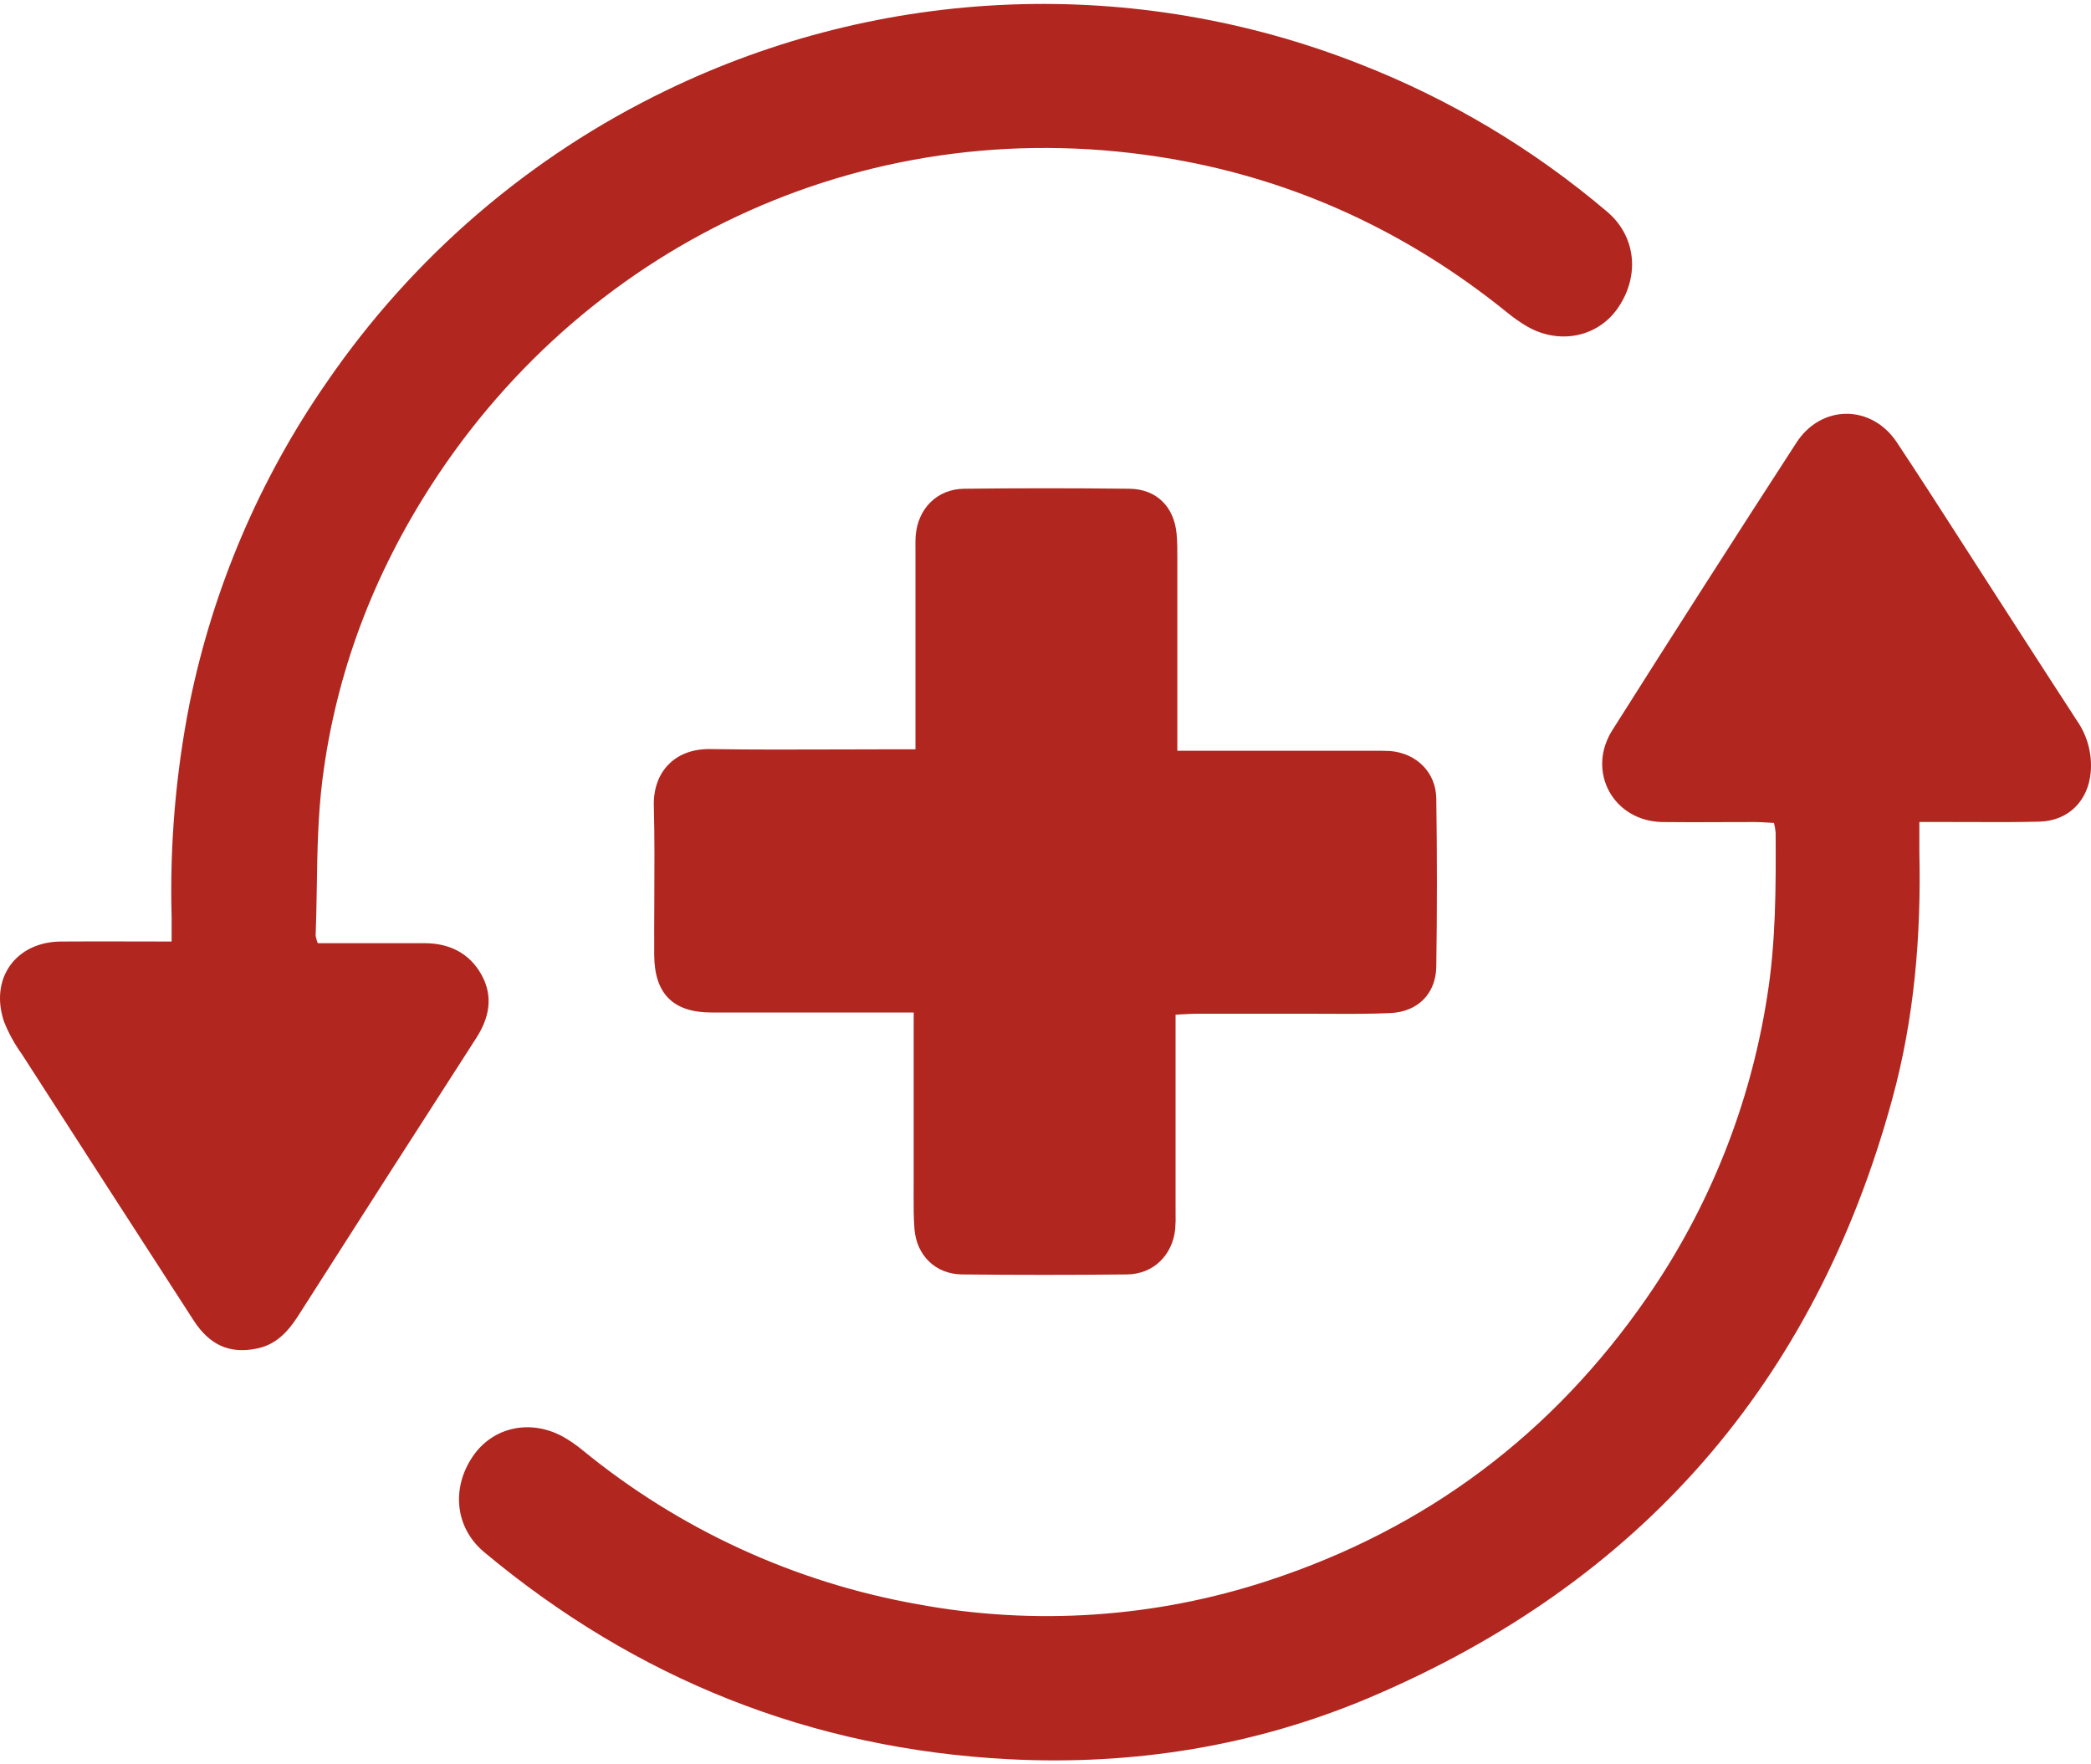 <svg xmlns="http://www.w3.org/2000/svg" fill="none" viewBox="0 0 64 54" height="54" width="64">
<path fill="#B1261E" d="M9.726 28.868H12.996C13.761 28.868 14.379 29.18 14.744 29.847C15.108 30.515 14.971 31.166 14.568 31.785C12.745 34.614 10.928 37.448 9.118 40.286C8.813 40.763 8.44 41.16 7.86 41.275C7.03 41.445 6.417 41.173 5.924 40.41C4.168 37.696 2.415 34.979 0.667 32.261C0.446 31.954 0.264 31.622 0.124 31.271C-0.323 29.949 0.481 28.828 1.864 28.817C2.588 28.811 3.313 28.813 4.065 28.815H4.067C4.454 28.816 4.848 28.817 5.253 28.817V28.067C5.193 25.876 5.377 23.685 5.802 21.535C6.521 17.999 7.952 14.649 10.008 11.689C12.638 7.857 16.218 4.781 20.395 2.766C23.683 1.174 27.262 0.28 30.908 0.14C34.555 -0.001 38.191 0.615 41.591 1.949C44.354 3.023 46.92 4.553 49.183 6.474C50.067 7.217 50.199 8.421 49.532 9.409C48.924 10.308 47.756 10.562 46.756 10.001C46.527 9.867 46.31 9.714 46.106 9.545C43.093 7.113 39.673 5.52 35.867 4.864C26.748 3.293 18.055 7.338 13.212 14.831C11.429 17.59 10.282 20.599 9.87 23.852C9.731 24.946 9.713 26.055 9.696 27.165C9.688 27.658 9.68 28.15 9.661 28.641C9.674 28.719 9.696 28.795 9.726 28.868Z"></path>
<path fill="#B1261E" d="M54.204 25.182C54.169 25.18 54.134 25.178 54.099 25.176C53.97 25.168 53.846 25.16 53.722 25.16C53.413 25.16 53.104 25.161 52.794 25.162L52.774 25.162C52.142 25.165 51.509 25.168 50.877 25.16C49.382 25.132 48.547 23.617 49.35 22.348C51.212 19.403 53.089 16.471 54.982 13.551C55.743 12.372 57.284 12.37 58.06 13.543C58.726 14.546 59.377 15.558 60.028 16.571C60.271 16.951 60.515 17.33 60.76 17.709C61.073 18.194 61.386 18.679 61.698 19.164C62.323 20.134 62.948 21.103 63.578 22.07C63.894 22.528 64.039 23.083 63.991 23.638C63.913 24.511 63.308 25.122 62.432 25.147C61.723 25.166 61.013 25.163 60.304 25.16C60.008 25.159 59.712 25.158 59.417 25.158H58.746V26.067C58.805 28.633 58.593 31.176 57.913 33.652C55.54 42.334 50.192 48.441 41.946 51.946C38.422 53.442 34.698 54.04 30.88 53.844C24.832 53.531 19.475 51.393 14.818 47.505C13.931 46.762 13.804 45.553 14.474 44.571C15.09 43.669 16.247 43.42 17.252 43.984C17.449 44.097 17.637 44.227 17.813 44.371C20.78 46.805 24.318 48.433 28.089 49.101C31.669 49.764 35.358 49.515 38.818 48.378C43.65 46.794 47.517 43.901 50.419 39.701C52.319 36.953 53.574 33.808 54.088 30.502C54.356 28.837 54.356 27.162 54.348 25.487C54.339 25.386 54.322 25.285 54.297 25.187C54.266 25.185 54.235 25.183 54.204 25.182Z"></path>
<path fill="#B1261E" d="M27.966 30.989L27.965 31.672V36.242C27.965 36.343 27.965 36.443 27.964 36.544C27.963 36.9 27.962 37.258 27.989 37.613C28.053 38.424 28.631 38.996 29.441 39.006C31.128 39.024 32.815 39.024 34.501 39.006C35.303 38.996 35.888 38.416 35.97 37.618C35.983 37.447 35.987 37.275 35.981 37.103V31.056C36.237 31.044 36.441 31.027 36.644 31.027H40C40.219 31.027 40.44 31.028 40.661 31.029C41.298 31.032 41.938 31.035 42.559 31.006C43.395 30.968 43.95 30.414 43.961 29.581C43.986 27.868 43.986 26.154 43.961 24.44C43.95 23.638 43.358 23.06 42.56 22.987C42.39 22.978 42.219 22.978 42.048 22.978H36.035V17.105C36.036 16.85 36.036 16.596 36.013 16.344C35.937 15.509 35.398 14.967 34.567 14.959C32.879 14.94 31.192 14.94 29.505 14.959C28.681 14.969 28.092 15.568 28.027 16.396C28.021 16.475 28.019 16.555 28.019 16.635C28.018 16.727 28.02 16.819 28.02 16.91V22.934H27.308C26.754 22.934 26.2 22.936 25.646 22.938C24.342 22.942 23.039 22.947 21.736 22.927C20.628 22.911 19.986 23.657 20.012 24.659C20.037 25.619 20.032 26.579 20.027 27.538C20.024 28.104 20.021 28.67 20.024 29.235C20.032 30.416 20.603 30.989 21.774 30.989H27.966Z"></path>
</svg>
